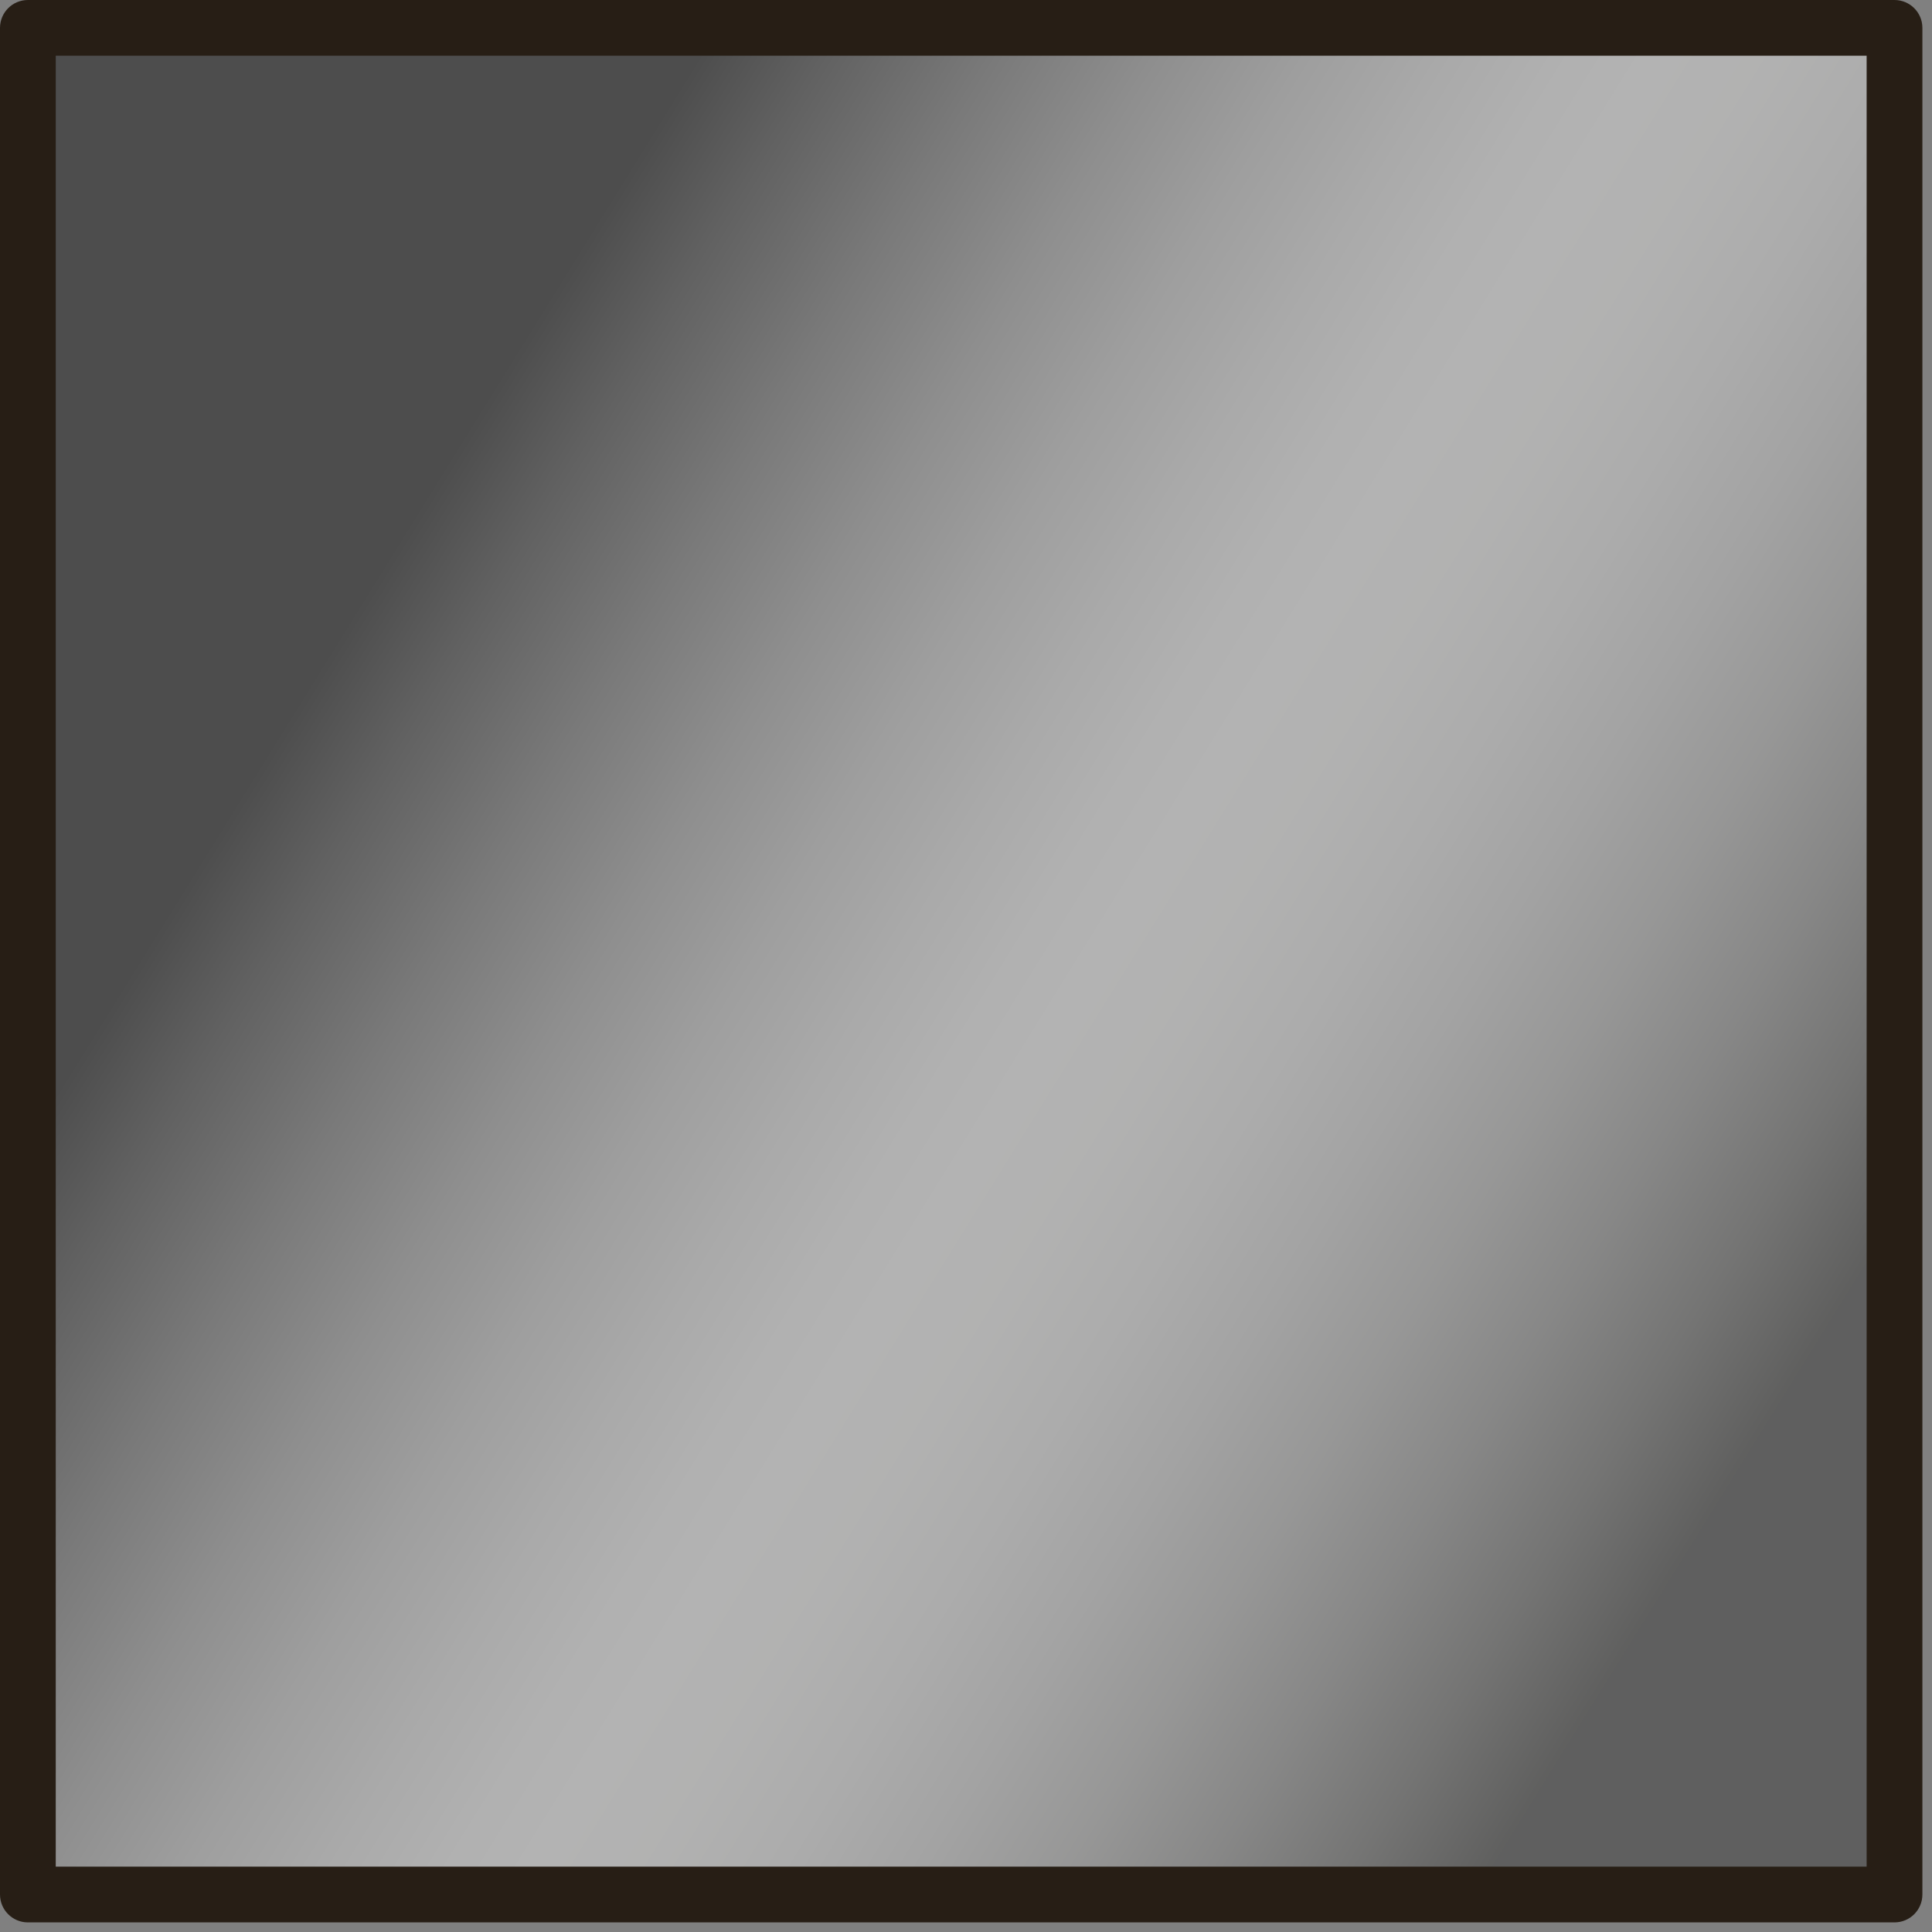 <?xml version="1.0" encoding="utf-8"?>
<!-- Generator: Adobe Illustrator 23.1.1, SVG Export Plug-In . SVG Version: 6.00 Build 0)  -->
<svg version="1.1" id="Ebene_1" xmlns="http://www.w3.org/2000/svg" xmlns:xlink="http://www.w3.org/1999/xlink" x="0px" y="0px"
	 viewBox="0 0 201 201" style="enable-background:new 0 0 201 201;" xml:space="preserve">
<rect x="0" y="0" width="201" height="201" fill="#808080" stroke="none"/>
<style type="text/css">
	.st0{opacity:0.4;fill:url(#SVGID_1_);enable-background:new    ;}
	.st1{fill:#271E15;}
</style>
<linearGradient id="SVGID_1_" gradientUnits="userSpaceOnUse" x1="4313.678" y1="-3496.544" x2="4224.469" y2="-3352.558" gradientTransform="matrix(0 1 -1 0 -3314.756 -4162.292)">
	<stop  offset="0" style="stop-color:#2E2E2C"/>
	<stop  offset="7.140000e-02" style="stop-color:#626260"/>
	<stop  offset="0.147" style="stop-color:#919190"/>
	<stop  offset="0.223" style="stop-color:#B9B9B8"/>
	<stop  offset="0.298" style="stop-color:#D7D7D7"/>
	<stop  offset="0.37" style="stop-color:#EDEDED"/>
	<stop  offset="0.439" style="stop-color:#FBFBFA"/>
	<stop  offset="0.501" style="stop-color:#FFFFFF"/>
	<stop  offset="0.547" style="stop-color:#F9F9F9"/>
	<stop  offset="0.609" style="stop-color:#E7E7E7"/>
	<stop  offset="0.682" style="stop-color:#CBCBCB"/>
	<stop  offset="0.761" style="stop-color:#A3A3A3"/>
	<stop  offset="0.846" style="stop-color:#6F6F6F"/>
	<stop  offset="0.935" style="stop-color:#323232"/>
	<stop  offset="1" style="stop-color:#000000"/>
</linearGradient>
<rect x="2.5" y="2.7" class="st0" width="194.4" height="195.7"/>
<path class="st1" d="M197.1,0H2.9C1.3,0,0,1.3,0,2.9l0,194.2c0,1.6,1.3,2.9,2.9,2.9h194.2c1.6,0,2.9-1.3,2.9-2.9l0-194.2
	C200,1.3,198.7,0,197.1,0z M194.2,5.8l0,188.4l-188.4,0l0-188.4H194.2z"/>
</svg>
